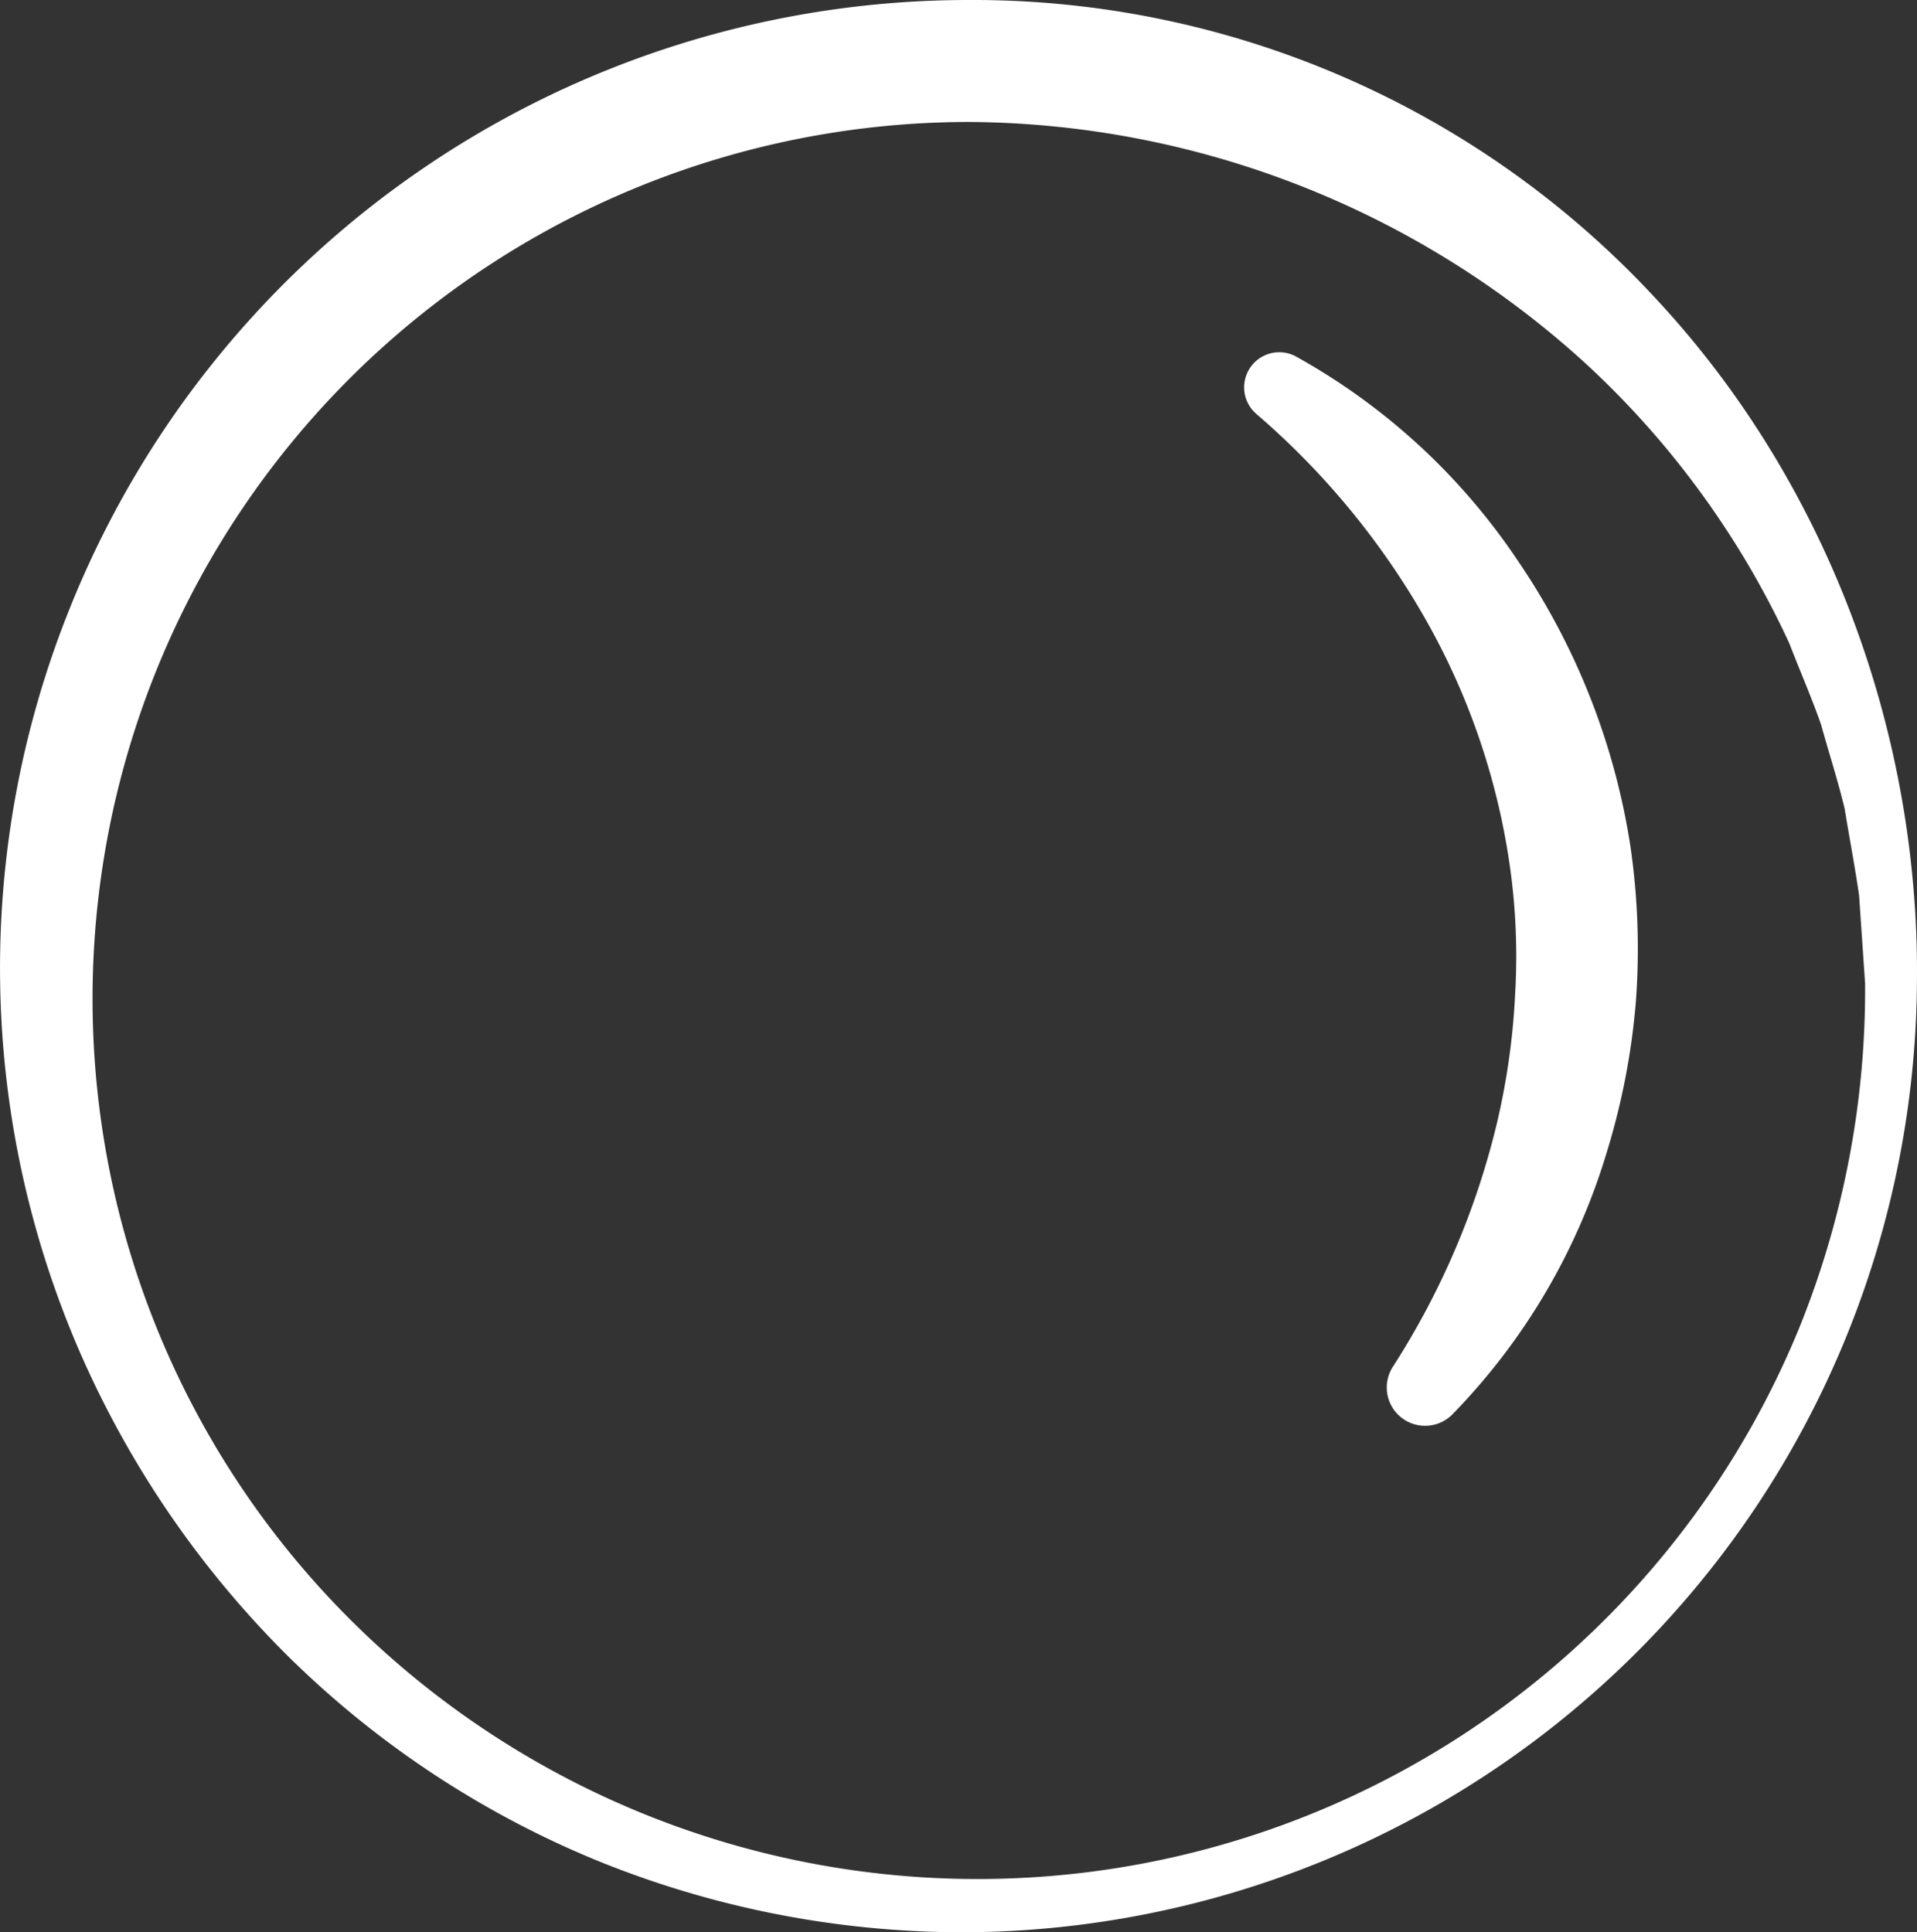 <svg id="Group_4285" data-name="Group 4285" xmlns="http://www.w3.org/2000/svg" xmlns:xlink="http://www.w3.org/1999/xlink" width="219.292" height="221.075" viewBox="0 0 219.292 221.075">
  <rect x="0" y="0" width="219.292" height="221.075" fill="#333333" stroke="none"/>
  <defs>
    <clipPath id="clip-path">
      <rect id="Rectangle_5696" data-name="Rectangle 5696" width="219.292" height="221.075" fill="none"/>
    </clipPath>
  </defs>
  <g id="Group_4284" data-name="Group 4284" transform="translate(0 0)" clip-path="url(#clip-path)">
    <path id="Path_64461" data-name="Path 64461" d="M219.283,112.483A109.418,109.418,0,0,1,110.812,221.075a111.073,111.073,0,0,1-41.718-7.88A109.638,109.638,0,0,1,33.38,189.915,112.266,112.266,0,0,1,9.1,154.617,110.209,110.209,0,0,1,7.883,69.844,110.784,110.784,0,0,1,110.812,0a106.353,106.353,0,0,1,78.465,34.018c19.919,21.3,30.342,50.123,30.006,78.465m-5.932,0-.686-10.038c-.479-3.312-1.111-6.6-1.647-9.9-.775-3.249-1.817-6.434-2.7-9.642-1.1-3.145-2.442-6.2-3.636-9.3a101.1,101.1,0,0,0-23.13-31.86,105.533,105.533,0,0,0-70.742-27.788A100.314,100.314,0,0,0,39.037,184.259,101.583,101.583,0,0,0,205.853,151.85a103.23,103.23,0,0,0,7.5-39.367" transform="translate(0.001 0)" fill="#fff"/>
    <path id="Path_64462" data-name="Path 64462" d="M55.523,14.528a73.4,73.4,0,0,1,25.42,23.426A79.422,79.422,0,0,1,93.792,70.646,81.422,81.422,0,0,1,94.4,88.387a81.058,81.058,0,0,1-3.366,17.325A72.854,72.854,0,0,1,73.4,135.58a4.384,4.384,0,0,1-6.8-5.455l.032-.046a90.316,90.316,0,0,0,11.875-27.822,81.107,81.107,0,0,0,2.086-14.791,73.313,73.313,0,0,0-.628-14.805,80,80,0,0,0-9.628-28.083A88.95,88.95,0,0,0,51.018,21.125l-.034-.029a4.016,4.016,0,0,1,4.54-6.569" transform="translate(92.728 26.26)" fill="#fff"/>
  </g>
</svg>
